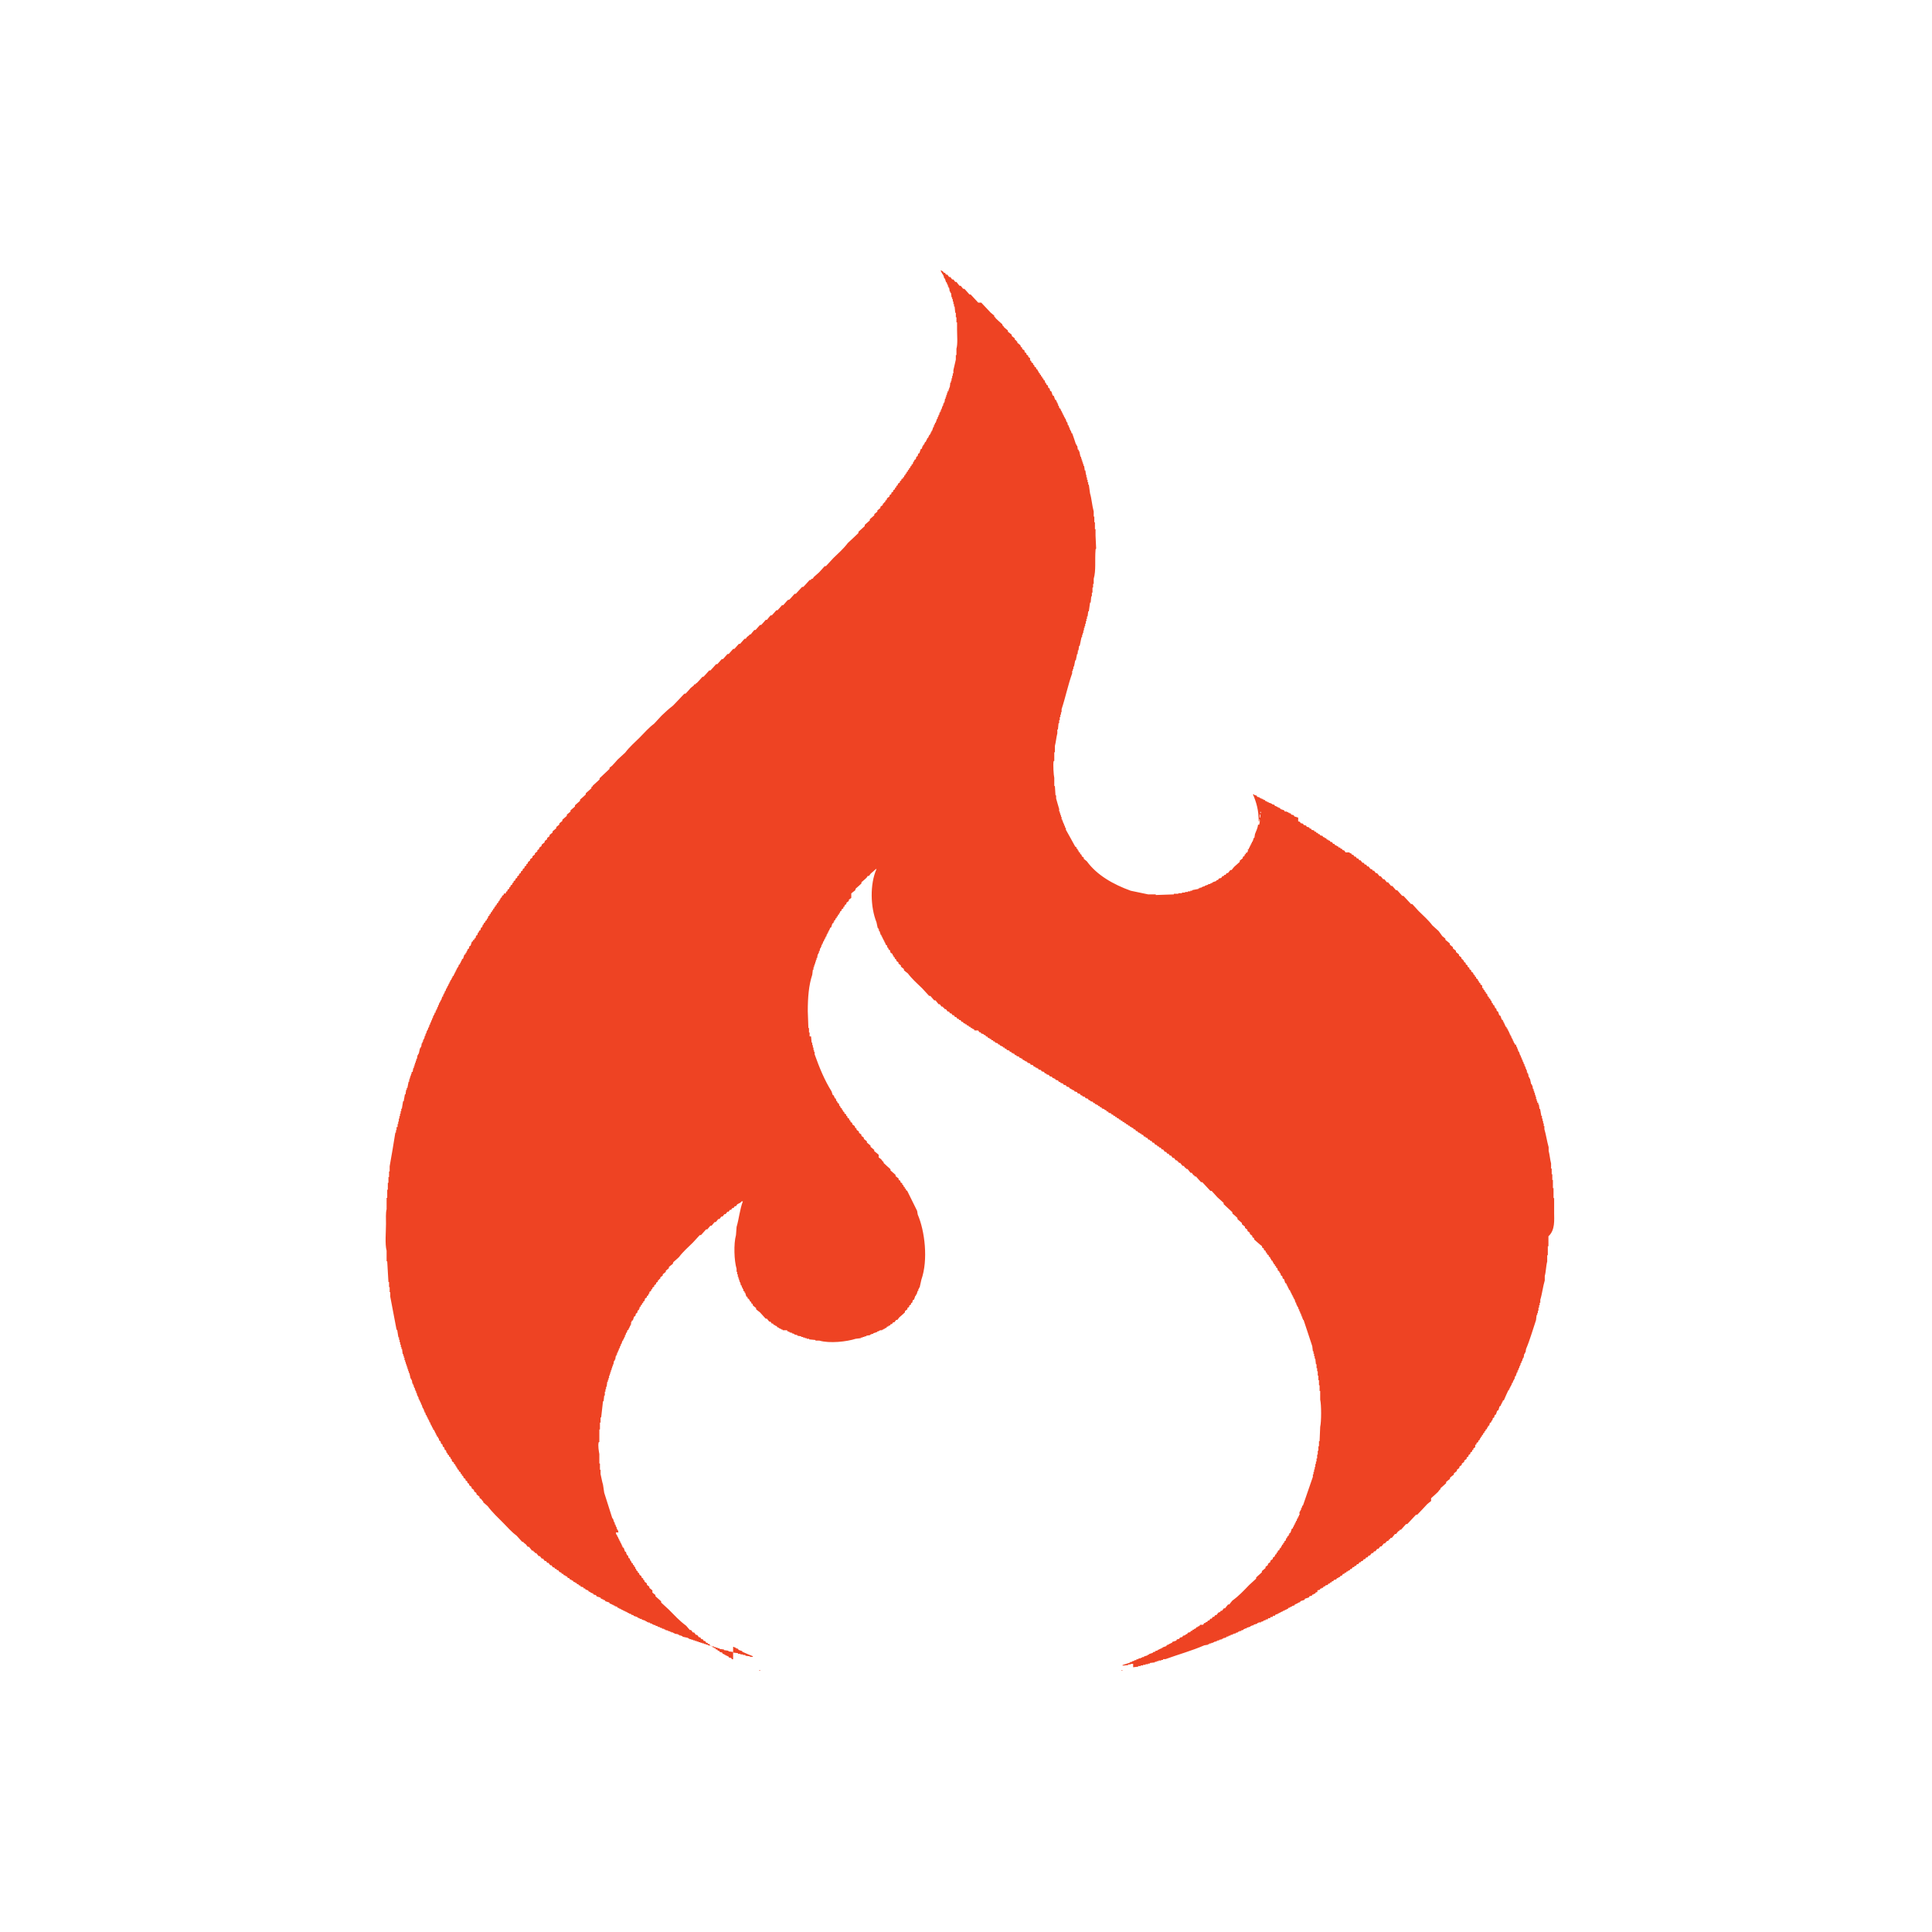 <svg xmlns="http://www.w3.org/2000/svg" viewBox="0 0 95 95"><path fill="#EE4323" d="M76.42 59.62v-.71h-.03v-.49h-.03v-.4h-.03v-.28h-.03v-.28h-.03v-.25c-.05-.18-.07-.44-.12-.62v-.18c-.08-.27-.13-.63-.21-.89v-.15h-.03v-.13h-.03v-.12h-.03V55h-.03v-.13h-.03l-.06-.34h-.03l-.03-.22h-.03v-.09h-.05v-.09h-.03v-.09h-.03v-.12h-.03v-.09h-.03v-.1h-.03v-.09h-.03v-.09h-.03l-.03-.18h-.03v-.06h-.03l-.06-.28h-.03v-.06h-.03l-.03-.18h-.03v-.06h-.03v-.11h-.03v-.06h-.03v-.09h-.03v-.06h-.03v-.09h-.03l-.03-.12h-.03v-.09h-.03l-.03-.12h-.03v-.09h-.03c-.02-.06-.04-.12-.06-.19h-.03v-.06h-.03v-.09h-.03v-.08h-.03l-.03-.12h-.06v-.06h-.03v-.06h-.03v-.06h-.03v-.07h-.03v-.06h-.03l-.03-.12h-.03v-.06h-.03v-.06h-.03v-.07h-.03v-.06h-.03v-.06h-.03v-.06h-.04v-.06l-.06-.03v-.06h-.03v-.07h-.03v-.06h-.03v-.06h-.03v-.06l-.06-.03-.06-.18-.06-.03-.06-.18-.06-.03-.03-.12-.06-.03v-.06h-.03v-.06l-.06-.03-.03-.09h-.03l-.03-.12h-.03l-.03-.09-.06-.03v-.06l-.06-.03-.03-.12-.06-.03v-.06l-.06-.03v-.06l-.06-.03v-.06l-.06-.03v-.11l-.09-.06v-.06l-.06-.03-.03-.09h-.03v-.06l-.09-.06v-.06l-.06-.03v-.06l-.06-.03-.03-.09-.09-.06v-.06l-.09-.06v-.06l-.09-.06v-.06l-.09-.06v-.06l-.09-.06v-.06l-.06-.03v-.03l-.06-.03v-.06l-.12-.09v-.06l-.15-.12v-.06l-.15-.12v-.06l-.15-.12v-.06c-.07-.06-.14-.12-.22-.18v-.06l-.15-.12c-.06-.08-.12-.16-.18-.25l-.31-.28c-.2-.27-.44-.47-.68-.71l-.31-.34h-.06l-.37-.4h-.06l-.25-.28h-.06l-.18-.21h-.06l-.15-.18h-.06l-.12-.15h-.06l-.12-.15h-.06l-.12-.15h-.06l-.09-.12h-.06l-.03-.06-.09-.03-.09-.12h-.06l-.06-.09h-.06l-.06-.09h-.06l-.09-.12h-.06l-.06-.09h-.06l-.06-.09h-.06l-.06-.09h-.06l-.03-.06-.09-.03v-.03h-.2l-.06-.09-.09-.03-.03-.06h-.06l-.03-.06h-.07l-.03-.06h-.06v-.03l-.09-.03-.03-.06h-.06l-.06-.09h-.07l-.03-.06-.09-.03v-.03h-.06l-.03-.06-.09-.03v-.03h-.06l-.03-.06-.12-.03-.03-.06h-.06l-.03-.06h-.06l-.03-.06h-.06l-.03-.06-.12-.03-.03-.06h-.06l-.03-.06-.12-.03-.03-.06-.12-.03-.03-.06-.12-.03-.03-.06-.09-.03v-.18c-.06-.02-.12-.04-.19-.06l-.03-.06-.12-.03-.03-.06h-.06v-.03h-.06v-.03h-.06v-.03h-.11l-.03-.06-.18-.06-.03-.06h-.06v-.03h-.06v-.03h-.06v-.03h-.06l-.03-.06-.12-.03v-.03h-.06v-.03h-.08v-.03h-.06v-.03h-.06v-.03h-.06l-.03-.06h-.06v-.03h-.06v-.03H62v-.03h-.06v-.03l-.12-.03-.03-.06-.12-.03v-.03h-.06c.16.37.29.79.28 1.33h.03v-.12c.06.07.01.17 0 .28h-.06c-.02.19-.1.32-.15.46-.01.06-.02.12-.03.19h-.03c-.02.06-.04.12-.06.19h-.03v.06h-.03v.06h-.03v.06h-.03v.06h-.03v.06h-.03v.06l-.06.03v.03h.03l-.06.12h-.06v.06l-.06.03v.06l-.09.06v.06l-.15.12v.06l-.28.25-.12.15h-.06l-.12.15h-.06l-.06.09h-.06l-.03.06h-.06l-.06.09-.12.03-.03.06-.09.03v.03l-.18.06v.03h-.06v.03h-.06v.03h-.1v.03l-.18.06v.03h-.09v.03h-.06v.03h-.09v.03h-.06v.03l-.31.06v.03h-.09v.03h-.12v.03h-.14v.03h-.15v.03h-.18v.03h-.22v.03l-.89.03v-.03h-.37l-.86-.18c-.86-.31-1.67-.77-2.16-1.45l-.15-.12v-.06l-.09-.06-.03-.09-.06-.03v-.06l-.06-.03-.03-.09h-.03v-.06l-.06-.03v-.06l-.06-.03c-.15-.28-.31-.56-.46-.83v-.09h-.03l-.03-.12h-.03v-.09h-.03v-.06h-.03v-.09h-.03v-.06h-.03v-.12h-.03v-.09h-.03v-.09h-.03v-.09h-.03v-.12c-.05-.15-.1-.36-.15-.52v-.15h-.03l-.03-.46h-.03v-.4c-.03-.1-.07-.69-.03-.83h.03v-.43h.03v-.31c.05-.18.07-.44.12-.62v-.19h.03l.03-.31h.03v-.15h.03v-.15h.03v-.12h.03v-.12h.03v-.15c.19-.57.32-1.21.52-1.76v-.12h.03v-.09h.03v-.12h.03c.02-.1.04-.2.06-.31h.03l.06-.31h.03v-.09H53v-.09h.03l.03-.22h.03l.09-.43h.03v-.12h.03v-.09h.03V31h.03v-.12h.03v-.09h.03v-.12h.03v-.12h.03v-.12h.03v-.12h.03l.03-.25h.03l.06-.43h.03l.03-.31h.03v-.18h.03v-.25h.03v-.18h.03v-.25c.12-.41.05-.91.09-1.42 0-.06.03-.06.03-.06l-.03-.65v-.31h-.03v-.34h-.03v-.28h-.03v-.25c-.08-.28-.1-.63-.18-.89l-.06-.43h-.03v-.12h-.03v-.12h-.03v-.12h-.03v-.12h-.02l-.03-.22h-.03l-.03-.22h-.03v-.09h-.03v-.09h-.03v-.09h-.03v-.09h-.03v-.09h-.03c-.02-.09-.04-.18-.06-.28h-.03v-.07H53c-.01-.06-.02-.12-.03-.19h-.03v-.06h-.03c-.06-.18-.12-.37-.19-.56h-.03l-.03-.12h-.03v-.06h-.03v-.09h-.03l-.03-.12h-.03l-.03-.15h-.03l-.06-.18h-.03v-.06h-.03v-.06h-.03v-.06h-.03v-.06h-.03v-.06h-.03v-.06h-.03v-.06h-.03v-.06l-.06-.03-.03-.12h-.03v-.09H52v-.06h-.03v-.06h-.03v-.06l-.06-.03-.06-.18-.06-.03c-.02-.06-.04-.12-.06-.19l-.06-.03-.03-.12-.06-.03-.03-.12-.06-.03-.03-.09h-.03l-.03-.12-.06-.03v-.06l-.06-.03v-.06l-.06-.03v-.06l-.06-.03v-.06l-.06-.03v-.06h-.03l-.03-.09-.06-.03v-.06l-.09-.06v-.06l-.06-.03v-.06l-.09-.06v-.06l-.06-.03v-.11l-.09-.06v-.06l-.09-.06v-.06l-.09-.06v-.07l-.12-.09v-.06l-.06-.03-.03-.09-.15-.12v-.06l-.06-.03v-.03l-.06-.03v-.06l-.15-.12v-.06c-.06-.05-.12-.1-.19-.15v-.06l-.18-.15-.06-.09h-.03v-.06c-.11-.1-.23-.2-.34-.31v-.03l-.06-.03v-.06l-.18-.15-.46-.49h-.15l-.37-.4h-.06c-.08-.09-.16-.19-.25-.28h-.06l-.12-.15h-.06c-.05-.06-.1-.12-.15-.19h-.06l-.09-.12h-.06l-.09-.12h-.06l-.09-.12h-.06l-.06-.09h-.06v-.03c-.05-.04-.07-.07-.15-.09.03.11.11.19.15.28l.03.12h.03l.06.19h.03l.03.12h.03v.09h.03v.06h.03c.01.06.02.12.03.19h.03v.06h.03l.03.22h.03v.09h.03v.12h.03v.12h.03v.12h.03l.03.31H47v.22h.03v.25h.03v.37c0 .29.04.68-.03.93v.31H47v.22c-.04.15-.08.38-.12.52v.16h-.03v.12h-.03v.12h-.03v.12h-.03v.09h-.03l-.03.25h-.03v.09h-.03v.09h-.05v.09h-.03v.09h-.03v.09h-.03v.09h-.03c-.01.06-.02.12-.03.19h-.03v.06h-.03v.09h-.03V20h-.03v.09h-.03v.06h-.03v.09h-.04v.06h-.03v.09h-.03l-.03.12h-.03v.09h-.03l-.06.19h-.03v.06h-.03v.06h-.03V21h-.03l-.06.19h-.03v.06h-.03v.06h-.03v.06h-.03v.03h-.03v.06h-.03v.06l-.06.03v.06h-.03v.06h-.03v.06h-.05v.06h-.03v.06l-.06.03v.06h-.03l-.03.12-.06.03c-.02.06-.04.12-.06.19l-.06.03-.03.12-.06.03-.03.12-.06.03-.03.09h-.03l-.03.12-.06.03v.06l-.06.03V23l-.06.03v.06l-.06.03v.06l-.06.03v.06l-.06.03v.06l-.06.03v.06l-.06.03v.06h-.06l-.03.09-.06.03v.06l-.09.06-.03.09-.06.03v.06l-.06.03v.06l-.09.06v.06l-.09.06v.06l-.09.06v.06l-.12.09-.03.09-.06.03v.06l-.06.03v.03l-.06.03v.06l-.12.09v.06l-.15.12v.06l-.15.12v.06l-.22.19v.06l-.25.22v.06l-.31.28v.06c-.17.17-.35.33-.52.49-.21.28-.46.5-.71.74l-.37.4h-.06c-.09.1-.18.21-.28.31l-.25.22-.06.09h-.06l-.03.06h-.06c-.1.11-.2.23-.31.34h-.06l-.31.34h-.06c-.08.09-.16.19-.25.28l-.09.03-.22.25h-.06c-.07.08-.14.17-.22.25h-.06c-.07.08-.14.17-.22.25h-.06c-.06.07-.12.14-.18.22h-.06c-.07.08-.14.17-.22.25h-.06l-.22.25h-.06c-.06.07-.12.14-.18.22h-.06v.03l-.12.09-.06.09h-.06l-.22.25h-.06l-.22.25h-.06l-.22.25h-.06l-.22.25h-.06l-.22.25h-.06c-.09.1-.18.21-.28.31h-.06c-.09.1-.18.21-.28.31h-.05c-.09.1-.18.21-.28.31h-.03l-.03.06h-.06l-.03.06-.15.12c-.08.09-.16.19-.25.28h-.06c-.18.2-.37.39-.56.59-.2.15-.38.32-.56.49l-.37.4c-.27.2-.47.44-.71.68-.24.24-.5.46-.71.74l-.37.34c-.09.1-.18.21-.28.31l-.12.09v.06l-.49.46v.06l-.34.31v.03l-.06.03v.06c-.09.08-.18.17-.28.25v.06c-.09.08-.18.17-.28.25v.06l-.25.22v.06l-.22.19v.06l-.18.15v.06l-.22.19v.06l-.15.12v.06l-.15.12v.06l-.18.15v.06l-.15.12v.06l-.12.09v.06l-.12.09v.06l-.15.12v.06l-.12.09v.06l-.09.06v.06l-.12.09v.06l-.12.09v.06l-.12.09v.06l-.09.06-.03.09-.06.03v.06l-.09.06v.06l-.09.06v.06l-.09.06v.06l-.09.06v.06l-.09.06v.06l-.09.06v.06l-.09.06v.06l-.06.03v.06l-.09.06v.06l-.06.03v.06l-.09.06v.06l-.06.03-.03.09h-.09V44l-.09.06v.06l-.06.03-.03.09h-.03v.06l-.06.03v.06l-.06.03-.03.09h-.04v.06l-.06.03v.06l-.06.03v.06l-.06.03v.06l-.06.03v.06l-.06.03v.06l-.06.03-.03.12h-.03l-.03.09-.06.03v.06l-.06.03-.03.09h-.03l-.03.12-.06.03-.03.12-.06.03-.03.09h-.03l-.03.12-.06.03-.03.12-.06.03v.06h-.06v.06l-.06.03-.06.19-.06.03-.03.12-.06.03v.06h-.03v.06h-.03v.06h-.04v.06l-.06.03c-.02.06-.04.12-.06.19l-.06.03v.06h-.03v.06h-.03v.06h-.03v.06l-.06.03-.03.12h-.04v.06h-.03v.06h-.03v.06h-.03v.06h-.03v.06h-.03v.06h-.03v.06l-.06.03v.06h-.03v.06h-.03v.06h-.04v.06h-.03v.06h-.03v.06h-.03v.06h-.03v.06H22v.06h-.03v.06h-.03l-.03.12h-.03l-.03.12h-.03v.06h-.03V49h-.04c-.02.06-.04.12-.06.19h-.03v.06h-.03v.06h-.03l-.03.12h-.03v.09h-.03l-.03.12h-.03v.06h-.03v.09h-.04l-.03.12h-.03v.06h-.03v.09h-.03l-.03.12h-.03v.09h-.03l-.03.12h-.03v.09h-.03v.06h-.03v.09h-.04v.06h-.03v.09h-.03v.06h-.03v.09h-.03l-.03.15h-.03v.06h-.03v.09h-.03v.06h-.03l-.03.19h-.03v.06h-.03l-.06.28h-.03v.06h-.03c-.01.06-.02.12-.03.19h-.03v.09h-.03v.09h-.03v.09h-.03v.09h-.03v.09h-.03c-.01.06-.02.12-.03.19h-.05v.09h-.03v.09h-.03v.09h-.03v.09h-.03v.12h-.03l-.06.31H20v.09h-.03l-.03.22h-.03l-.06.34h-.03l-.06.37h-.03v.12h-.03v.12h-.03v.12h-.03V55h-.03v.15h-.03v.12h-.03v.15h-.05v.15h-.03v.12h-.03c-.09.56-.18 1.11-.28 1.66v.25h-.03v.28h-.03v.28h-.03v.34h-.03v.4h-.03v.56c-.05.18-.03.48-.03.71 0 .4-.06 1 .03 1.33v.52h.03l.06 1.02h.03v.25h.03v.25h.03v.22c.1.54.21 1.09.31 1.63h.03l.06.37h.03v.12h.03V66h.03v.12h.03v.12h.03v.09h.03l.03.25h.03v.09h.03v.09h.03v.12h.03v.09h.03v.09h.03v.09h.03v.09h.03v.09h.03v.09h.03v.09h.03l.06.28h.03v.06h.03l.03.19h.03v.06h.03v.09h.03v.06h.03v.09h.03v.06h.03v.09h.03l.03.15h.03v.06h.03v.09h.03v.06h.03v.06h.03v.06h.03v.09h.03l.06.19h.03v.06h.03v.09h.03v.06h.03l.03.12h.03v.06H21v.06h.03v.06h.03v.06h.03l.03.12h.03l.03.12h.03v.06h.03v.06h.03v.06h.03v.06l.06.03v.06h.03v.06h.03v.06h.03v.06h.03v.06l.06.03v.06h.03l.03.12.06.03.03.12.06.03.03.12.06.03.03.12.06.03.03.12h.03l.03.09.06.03v.06l.06.03.03.09h.03l.03.12.09.06v.06l.06.03.03.09h.03v.06h.03l.03.09.06.03v.06l.09.06v.06l.06.03v.06l.06.03.03.09.09.06v.06l.09.06v.06l.09.06v.06l.12.09v.06l.12.09v.06l.12.09v.06l.15.12v.06l.09.06.06.09h.03v.06l.22.19c.23.31.5.56.77.83.22.22.4.44.65.62l.28.31h.06v.03l.12.09.09.12h.06c.05.06.1.12.15.19h.06l.03.06h.03l.03.06h.06l.12.15h.06l.09.12h.06l.09.12h.06l.06.09h.06l.09.12h.06l.06.09.09.03.03.06h.06l.03.06h.06l.06.09.09.03.03.06h.06l.03.06.09.03v.03h.06l.06.09h.06l.03.06.09.03v.03h.06l.03.06.09.03v.03h.06l.03.06h.06l.03.06h.06l.03.06.12.03.03.06h.06l.03.06h.06v.03h.06l.03.06.09.03v.03h.06v.03h.06l.03.06.12.03.03.06c.06.02.12.04.19.06l.03.06h.06v.03h.06v.03h.06l.03.06c.06.02.12.04.19.06l.03.06h.06v.03h.06v.03h.06v.03h.06v.03l.12.03.03.06h.06v.03h.06v.03h.06v.03h.06v.03h.06v.03h.06v.03h.06v.03h.06v.03h.06v.03l.12.03v.03l.12.03v.03l.19.06v.03h.06v.03h.06v.03h.09v.03c.06.02.12.04.19.06v.03h.06v.03h.06v.03h.09v.03l.12.03v.03h.06v.03h.09v.03l.12.03V80h.09v.03l.12.03v.03h.09v.03h.06v.03l.15.03v.03h.09v.03h.06v.03h.09v.03h.06v.03c.06.01.12.02.19.03v.03h.06v.03h.09v.03h.06v.03l.28.06v.03h.06v.03h.09v.03h.09v.03h.09v.03h.09v.03h.09v.03h.09v.03h.09v.03h.09v.03h.09v.03h.09v.03c.06.01.12.02.19.03v.03h.12v.03h.09v.03h.09v.03h.09v.03l.22.03v.03l.22.03v.03l.22.03v.03l.25.03v.03h.12v.03h.12v.03h.12v.03c.1.04.18 0 .25.06h.12v-.03c-.17-.07-.35-.14-.52-.22v-.03l-.18-.06-.03-.06h-.06v-.03h-.06v-.03h-.06v-.03h-.06v.61h-.06l-.03-.06-.12-.03-.03-.06h-.06v-.03h-.06v-.03h-.06v-.03l-.09-.03-.03-.06-.12-.03-.03-.06h-.06l-.03-.06h-.06l-.03-.06h-.06v-.03l-.09-.03-.03-.06h-.06l-.06-.09h-.06l-.03-.06h-.06l-.06-.09h-.06l-.06-.09h-.06l-.06-.09h-.06l-.09-.12h-.06l-.09-.12h-.06l-.09-.12h-.06l-.18-.21c-.33-.24-.58-.52-.86-.8l-.37-.34v-.06l-.28-.25v-.06l-.15-.12v-.11l-.15-.12v-.06l-.12-.09v-.07l-.12-.09v-.06l-.06-.03v-.06l-.09-.06v-.06l-.09-.06-.03-.09-.06-.03v-.06l-.06-.03-.03-.09h-.03v-.08l-.06-.03v-.06l-.06-.03v-.06l-.06-.03-.03-.09H31v-.06h-.03v-.06l-.06-.03-.03-.12-.06-.03v-.06h-.03v-.08l-.06-.03-.06-.18-.06-.03v-.06h-.03v-.07h-.03v-.06h-.03v-.06h-.03v-.06h-.03v-.06h-.03v-.06h-.03v-.06h-.03v-.06h-.03v-.06h-.03l-.03-.12h.13l-.03-.12h-.03v-.06h-.03v-.09h-.03l-.03-.12h-.03v-.09h-.03v-.06h-.03v-.09h-.03v-.06h-.03c-.13-.42-.27-.84-.4-1.26l-.06-.4c-.05-.15-.08-.37-.12-.52v-.21h-.03v-.31h-.03v-.46c-.02-.12-.08-.42-.03-.59h.03v-.62h.03v-.34h.03v-.25h.03l.09-.8h.03l.03-.28h.03v-.19h.03v-.12h.03v-.12h.03l.03-.25h.03v-.09h.03v-.09h.03v-.12h.03v-.09h.03v-.09h.03v-.09h.03v-.09h.03v-.09h.03v-.09h.03l.03-.18h.03v-.06h.03c.01-.06.02-.12.03-.19h.03v-.06h.03v-.09h.03l.03-.12h.03v-.09h.03l.03-.12h.03v-.09h.03l.06-.18h.03v-.06h.03v-.06h.03v-.06h.03v-.09h.03l.03-.12h.03l.03-.12.06-.03v-.06h.03v-.06h.03v-.06H31v-.06h.03v-.13h.03v-.06l.06-.03.06-.18.06-.03.03-.12.06-.03.03-.12.06-.03v-.06h.03v-.08l.06-.03v-.06l.06-.03v-.06l.06-.03V64l.06-.03.03-.12.09-.06v-.06l.06-.03.03-.09h.03v-.08l.09-.06v-.06l.06-.03v-.06l.09-.06v-.06l.09-.06v-.06l.09-.06v-.06l.06-.03v-.03l.06-.03v-.06l.12-.09v-.06l.15-.12v-.06l.15-.12v-.06c.06-.05.12-.1.19-.15l.03-.09c.09-.08.19-.16.28-.25.2-.27.44-.47.68-.71l.34-.37h.06l.25-.28h.06l.15-.18h.06l.15-.18h.06l.12-.15h.06l.09-.12h.06l.09-.12h.06l.09-.12h.06l.06-.09h.06l.06-.09h.06l.06-.09h.06l.06-.09c.09-.06.16-.06.22-.15h.06c-.15.38-.19.86-.31 1.26l-.03.4c-.12.43-.09 1.27.03 1.66v.15h.03v.12h.03v.12h.03v.09h.03v.09h.03v.09h.03l.03.15h.03l.03.12h.03v.06h.03v.09l.06.03v.06h.03c.02.06.04.12.06.19l.06.03v.06l.06.03v.03h.03l.03.09.06.03v.06l.06.03.03.09.15.12v.06c.06.05.12.1.19.15l.28.31h.06l.12.15h.06l.06.09h.06l.03.06.09.03v.03h.06l.03.06.09.03v.03h.06v.03h.06v.03h.06v.03h.21l.03.06h.06v.03h.06v.03h.09v.03l.12.03v.03l.15.03v.03c.06.01.12.02.19.03v.03h.09v.03h.09v.03h.09v.03h.12v.03l.31.03v.03h.19c.51.15 1.36.05 1.79-.09l.25-.03v-.03h.09v-.03h.09v-.03h.09v-.03c.06-.01.12-.02.19-.03v-.03h.06v-.03h.09v-.03c.06-.02.12-.04.19-.06v-.03h.07v-.03h.06v-.03h.12v-.03h.06v-.03h.06v-.03l.09-.03.03-.06h.06v-.03l.09-.03.03-.06h.06l.06-.09h.06l.09-.12h.06l.09-.12c.09-.08.19-.16.28-.25v-.06l.12-.09v-.06l.09-.06v-.06l.09-.06v-.06l.06-.03.03-.12.06-.03.06-.18h.03v-.06h.03c.02-.06.04-.12.06-.19h.03v-.09h.03v-.06h.03l.09-.4c.34-.97.17-2.39-.18-3.2l-.03-.18-.49-.99-.06-.03v-.06l-.06-.03v-.06l-.06-.03v-.06l-.06-.03v-.06l-.09-.06v-.06l-.09-.06v-.06l-.15-.12v-.06l-.25-.22v-.06c-.11-.1-.23-.2-.34-.31v-.06h-.03l-.09-.12-.12-.09v-.13c-.07-.06-.14-.12-.22-.18v-.06l-.18-.15v-.06l-.18-.15v-.06l-.15-.12v-.06l-.12-.09v-.06l-.12-.09v-.06l-.12-.09v-.06l-.06-.03-.03-.09-.12-.09v-.06l-.09-.06v-.06l-.06-.03v-.06l-.09-.06v-.06l-.06-.03v-.06l-.09-.06v-.06l-.06-.03-.03-.09h-.03v-.06l-.06-.03-.03-.09h-.03l-.03-.12-.06-.03-.03-.09h-.03l-.03-.12-.06-.03v-.06h-.03v-.06l-.06-.03-.06-.18c-.34-.54-.6-1.17-.83-1.82v-.12h-.03v-.09H40v-.12h-.03v-.12h-.03v-.12h-.03l-.03-.31h-.07v-.19h-.03v-.22h-.03l-.03-.83c0-.68.05-1.28.22-1.79l.03-.25H40v-.12h.03v-.09h.03v-.09h.03v-.09h.03v-.09h.03v-.09h.03c.01-.06.02-.12.03-.19h.03v-.06h.03v-.09h.03l.03-.15h.03v-.06h.03v-.09h.03v-.06h.03l.03-.12h.03v-.06h.03v-.06h.03v-.06h.03v-.06h.03l.03-.12h.03v-.06h.03v-.06h.03v-.06h.03v-.06h.03v-.06l.06-.03c.02-.06.04-.12.06-.19l.06-.03v-.06h.03v-.06l.06-.03v-.06l.06-.03v-.06l.06-.03v-.06l.06-.03v-.06h.03l.03-.09.06-.03v-.06l.09-.06v-.06l.06-.03v-.06l.09-.06v-.06l.12-.09v-.06l.12-.09v-.22c.06-.05.12-.1.19-.15l.03-.09c.09-.08.19-.16.28-.25v-.06c.08-.07.17-.14.25-.22l.06-.09h.06l.09-.12c.08-.07.17-.14.25-.22h.03c-.33.75-.3 1.87 0 2.62l.06.28h.03v.06h.03v.09h.03c.02.06.04.12.06.19h.03v.06h.03v.06h.03v.06h.03v.06h.03v.06h.03v.06h.03v.06h.03v.06l.06.03.03.12h.03l.03.09.06.03.03.12.09.06.03.09h.03v.06l.06.03v.06l.06.03.03.09.09.06v.06l.12.09v.06l.15.12v.06c.06.05.12.1.19.15.21.28.46.5.71.74l.34.37h.06l.19.22H46c.05.06.1.12.15.19h.06l.09.12h.06l.03.06h.03l.03.06h.06l.09.12h.06l.06.09h.06l.06.09h.06l.06.09h.06l.06.09h.06l.03.06h.06l.06.09h.06l.03.06.09.03v.03h.06l.03.06h.06l.03.06h.06l.03.06h.06v.03l.09.03.03.06h.18l.06.09h.06l.03.06.12.03v.03l.09.03.03.06h.06l.03.06.09.03v.03h.06l.03.06h.06l.03.06h.06l.03.06.12.03.03.06h.06l.03.06h.06v.03h.06l.03.06h.06l.03.06h.06l.03.06.12.03.03.06h.06l.03.06h.06v.03h.06l.03.06.09.03v.03l.12.03.03.06h.06v.03h.06l.03.06.09.03v.03h.06v.03h.06l.03.06.12.03.03.06.12.03.03.06.09.03v.03h.06v.03h.06l.03.06.12.03.03.06.12.03.03.06.09.03v.03l.12.03.03.06.12.03.03.06h.06v.03h.06l.03.06.12.03.03.06.09.03v.03l.12.03.03.06.12.03.03.06.12.03.03.06.09.03v.03h.06v.03h.06l.03.06.12.03.03.06.12.03.03.06.09.03v.03l.12.03.03.06.12.03.03.06.09.03v.03l.12.03.03.06h.06l.03.06h.06v.03h.06l.03.06h.06l.03.06h.06l.03.06.12.03v.03l.09.03.03.06h.06l.03.06.12.03.03.06h.06l.03.06h.06l.03.06h.06l.03.06H55l.03.06h.06l.03.06h.06l.03.06h.06l.03.06h.06l.03.06h.06l.03.06h.06l.03.06h.06v.03l.09.03.03.06h.06l.06.09h.06l.03.06.09.03v.03h.06l.03.06h.06l.06.09h.06l.03.06h.06l.06.09h.06l.03.06h.06l.06.09h.06l.06.09.09.03.03.06h.06l.03.06h.06l.06.09h.06l.09.12h.06l.06.09h.06l.06.09h.06l.09.12h.06l.09.12h.06l.03.06h.03l.03.06h.06l.12.15h.06l.06.09h.03l.03.06h.06c.05.06.1.12.15.19h.06l.09.12h.03l.03.06h.06c.08.09.16.19.25.28h.06l.4.43h.06l.28.31.31.28v.06l.43.4v.06c.08.07.17.14.25.22v.06l.22.19v.06l.15.12v.06l.12.09v.06l.12.09v.06l.12.09v.06l.09.06v.06c.33.29.36.31.39.33v.06l.09.06v.06l.09.06v.06l.06.03v.06l.09.06v.06l.06.03.03.09h.03v.06l.06.03.03.09h.03v.06l.06.03v.06l.06.03v.06l.06.03.03.12.06.03.03.09h.03l.03.12.06.03.03.12.06.03c.02.06.04.12.06.19l.06.03v.06h.03v.06h.03v.06h.03v.06h.03v.06l.06.03v.06h.03v.06h.03v.06h.03v.06h.03v.06h.03v.06h.03v.06h.03l.06.19h.03v.09h.03v.06h.03v.06h.03l.03.12h.03v.09h.03l.03.12h.03v.09h.03v.06h.03v.09h.03v.06h.03c.14.43.29.86.43 1.3l.03.25h.03v.12h.03v.12h.03v.12h.03l.03.28h.03v.19h.03v.15h.03v.22h.03v.22h.03v.25h.03v.28h.03v.43c.06.23.06 1.1 0 1.33l-.03.71h-.03v.25h-.03v.22h-.03v.19h-.03v.19h-.03v.15h-.03v.12h-.03v.15h-.03v.12h-.03v.12h-.03v.12h-.03v.12c-.16.47-.33.95-.49 1.42h-.03l-.03.12h-.03v.09h-.03v.06h-.03l-.03.12h.02v.06h-.03v.06h-.03v.06h-.03v.06h-.03l-.03.12h-.03v.06h-.03v.06h-.03v.06h-.03v.06h-.03v.06h-.03v.06l-.06.03c-.02.06-.04.12-.06.19l-.06.03v.06h-.03v.06l-.06.03-.03.09h-.03l-.03.12-.06.03v.06l-.06.03v.06l-.06.03v.06h-.03l-.03.09-.06.03v.06l-.09.06v.06l-.06.03v.06l-.06.03-.03.09-.09.06v.06l-.12.09v.06l-.12.09v.06l-.12.09v.06l-.18.15v.06l-.28.25v.06l-.34.31c-.27.28-.51.54-.83.77-.05.06-.1.12-.15.19h-.06c-.05.06-.1.12-.15.19h-.06l-.09.12h-.06l-.03.06-.09.03-.09.12h-.06l-.06.09h-.06l-.06.09h-.06l-.06.09h-.06l-.03.06-.09.03v.03h-.06l-.06.09h-.15l-.03.06-.09.03v.03h-.06l-.03.06-.09.03v.03h-.06l-.03.06h-.06l-.03.06-.12.03-.03.06-.09.03v.03l-.12.03-.03.06-.12.03-.03.06-.12.03-.03.06c-.06.02-.12.04-.19.06l-.03.06h-.06v.03h-.06v.03h-.06v.03h-.06l-.03.06-.18.06v.03h-.06v.03h-.06v.03h-.06v.03h-.06v.03l-.12.03v.03l-.12.03v.03c-.06.02-.12.04-.19.06v.03h-.06v.03c-.06.02-.12.04-.19.06v.03h-.09v.03h-.06v.03h-.11v.03l-.12.03v.03h-.09v.03l-.12.03v.03h-.09v.03c-.12.04-.25.08-.37.12v.03l.28-.03v-.03h.12v-.03h.12v.17l.25-.03v-.03h.12v-.03h.12v-.03h.12v-.03h.12v-.03h.09v-.03l.25-.03v-.03h.09v-.03h.09v-.03h.13v-.03h.09v-.04h.12c.63-.23 1.32-.42 1.91-.68.06-.01.12-.02.19-.03v-.03h.06v-.03h.09v-.03h.09v-.03h.06v-.03h.09v-.03h.06v-.03h.09v-.03l.15-.03v-.03h.06v-.03h.09v-.03h.06v-.04h.09v-.03l.12-.03v-.03h.09v-.03h.06v-.03h.09v-.03l.12-.03v-.03h.06v-.03h.09v-.03l.12-.03v-.04h.06v-.03h.09v-.03c.06-.02.12-.04.19-.06v-.03h.06v-.03h.09v-.03c.06-.02.12-.04.19-.06v-.03h.06v-.03H62v-.03l.12-.03v-.03l.12-.03v-.03h.09l.03-.06h.09l.03-.06h.09l.03-.06h.09l.03-.06.12-.03v-.03h.06v-.03h.06v-.03h.06v-.03h.06v-.03h.06v-.03h.06v-.03h.06v-.03h.06l.03-.06h.06v-.03h.06V79h.06v-.03l.12-.03.03-.06h.06v-.03h.06v-.03h.06v-.03h.06l.03-.06c.06-.02.12-.04.19-.06l.03-.06c.06-.02.12-.04.19-.06l.03-.06.12-.03.03-.06h.06v-.03h.06l.03-.06.09-.03v-.08l.12-.03.03-.06h.06v-.03h.06l.03-.06.09-.03v-.03l.12-.03.03-.06h.06l.03-.06h.06l.03-.06h.06l.03-.06.12-.03.03-.06h.06v-.03l.09-.03.03-.06h.06l.06-.09h.06l.03-.06h.06l.03-.06h.06v-.03l.09-.03.03-.06h.06l.06-.09h.06l.03-.06h.06l.06-.09h.06l.06-.09h.06l.03-.06H67l.06-.09h.06l.06-.09h.06l.06-.09h.06l.09-.12h.06l.06-.09h.06l.09-.12h.06l.09-.12h.06l.12-.15h.06l.03-.06h.03l.03-.06h.06l.06-.09h.03l.03-.06h.06c.05-.06.1-.12.15-.19h.06l.09-.12.09-.06v-.03h.06l.25-.28h.06l.43-.46h.06c.17-.17.33-.35.49-.52.06-.05.12-.1.19-.15v-.14c.11-.1.23-.2.34-.31l.09-.12h.03v-.06c.09-.08.19-.16.28-.25v-.06c.06-.05.12-.1.19-.15v-.06c.06-.05.12-.1.19-.15v-.06l.15-.12v-.06l.12-.09v-.06l.12-.09v-.06l.12-.09v-.06l.12-.09v-.06l.09-.06v-.06l.09-.06v-.06l.09-.06v-.06l.06-.03v-.06l.09-.06v-.11l.06-.03v-.06l.09-.06v-.06l.06-.03.03-.09h.03v-.06l.06-.03v-.06l.06-.03v-.06l.06-.03v-.06l.06-.03v-.06l.06-.03.03-.09h.03v-.06l.06-.03.03-.12.06-.03.03-.09h.03l.03-.12.06-.03.03-.12.06-.03.06-.18.06-.03c.02-.06.04-.12.06-.19l.06-.03v-.06h.03V69h.03v-.06h.03v-.06l.06-.03c.07-.16.14-.33.22-.49h.03v-.06h.03v-.06h.03v-.06h.03v-.06h.03l.03-.12h.03l.03-.12h.03v-.06h.03l.03-.15h.03c.02-.06.04-.12.06-.19h.03v-.09h.03l.03-.12h.03v-.09h.03v-.06h.03v-.09h.03l.03-.12h.03v-.09h.03v-.06h.03c.01-.06.02-.12.03-.19h.03v-.06h.03l.03-.18c.19-.44.33-.95.49-1.42l.03-.25h.03v-.09h.03v-.12h.03v-.15h.03v-.12h.03v-.12h.03v-.15c.09-.28.13-.66.22-.95v-.22c.06-.2.06-.5.12-.71v-.31h.03v-.44h.03v-.49c.34-.31.28-.81.28-1.17zM61.97 40.2h-.03v-.15h.03v.15zm.03-.22h-.03v-.06H62v.06zM37.38 82.15v-.03h-.06c.03.03-.01.01.06.03zm17.81 0v-.03h-.06c.03.03 0 .01.06.03z"></path></svg>